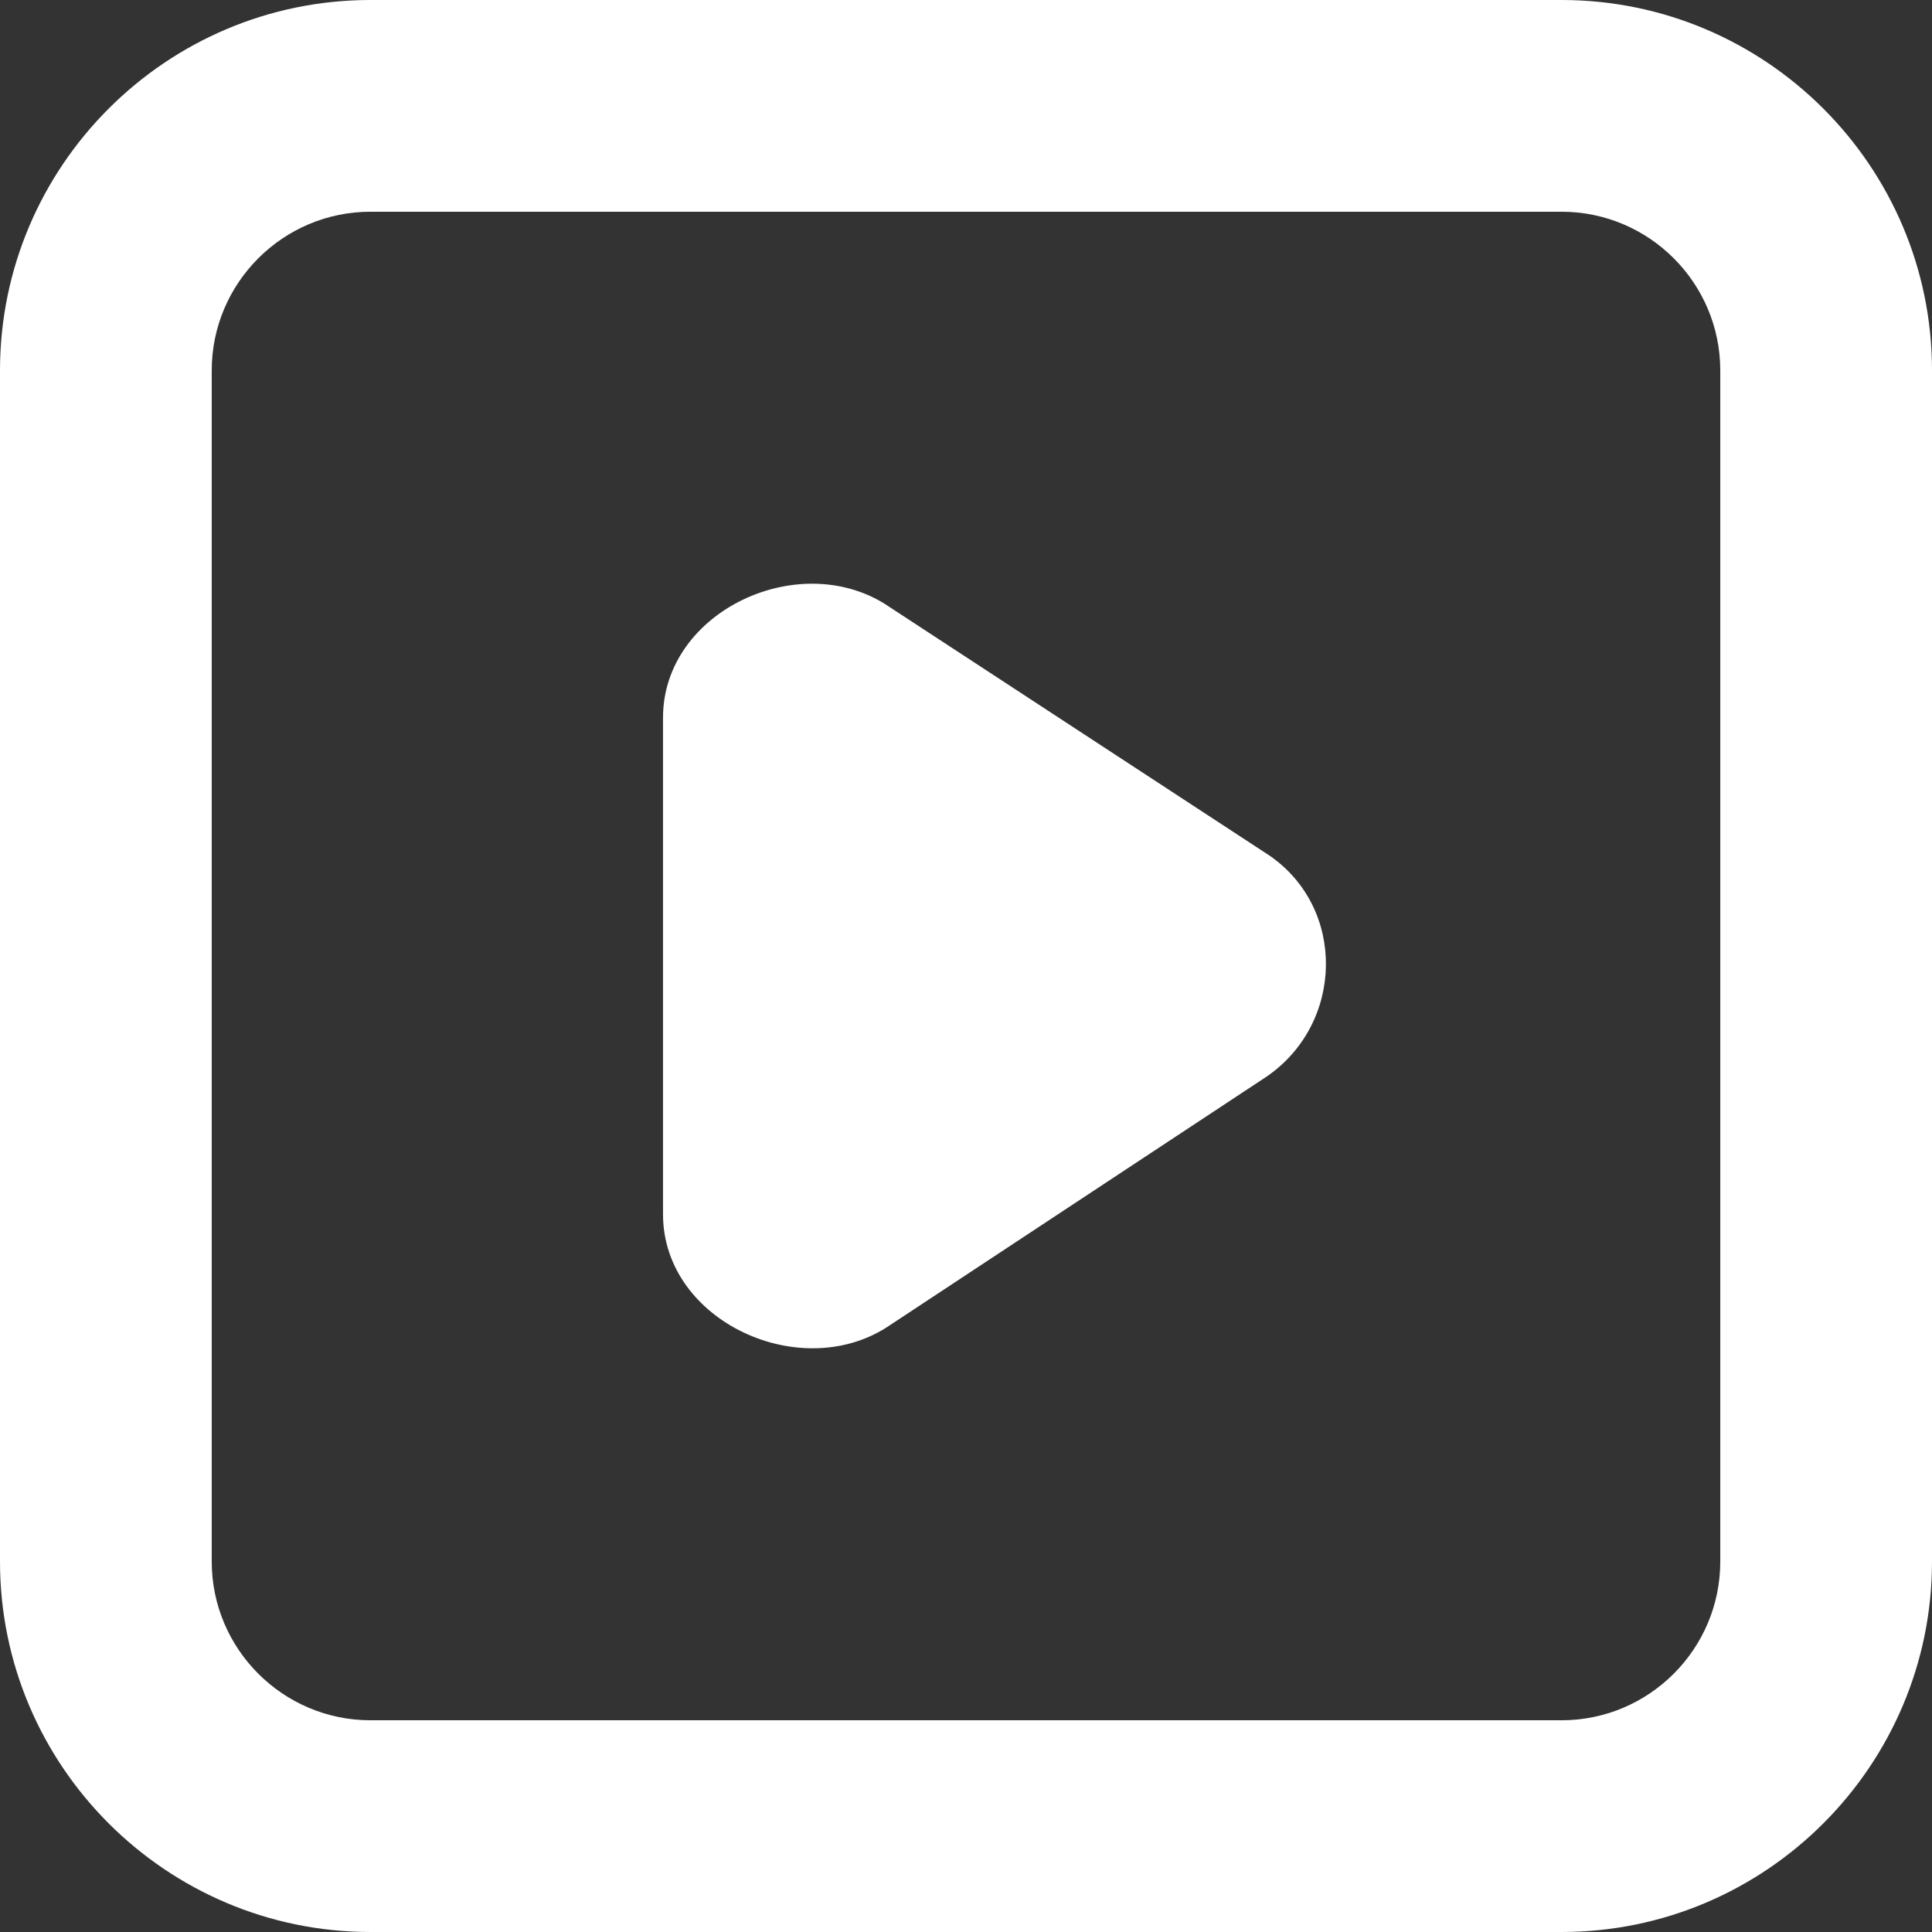 <?xml version="1.0" encoding="UTF-8"?>
<svg width="17px" height="17px" viewBox="0 0 17 17" version="1.1" xmlns="http://www.w3.org/2000/svg" xmlns:xlink="http://www.w3.org/1999/xlink">
    <rect x="0" y="0" width="17" height="17" fill="#333333" stroke="none"/>
    <!-- Generator: Sketch 52.1 (67048) - http://www.bohemiancoding.com/sketch -->
    <title>Fill 1368</title>
    <desc>Created with Sketch.</desc>
    <g id="Page-1" stroke="none" stroke-width="1" fill="none" fill-rule="evenodd">
        <g id="Ficha_Mastermotor" transform="translate(-1136, -607)" fill="#FFF">
            <path d="M1151.137,610.26 C1151.137,609.49 1150.511,608.863 1149.74,608.863 L1139.26,608.863 C1138.49,608.863 1137.863,609.49 1137.863,610.26 L1137.863,620.74 C1137.863,621.51 1138.49,622.137 1139.26,622.137 L1149.74,622.137 C1150.511,622.137 1151.137,621.51 1151.137,620.74 L1151.137,610.26 Z M1153,610.26 L1153,620.74 C1153,622.537 1151.538,624 1149.74,624 L1139.26,624 C1137.462,624 1136,622.537 1136,620.74 L1136,610.26 C1136,608.463 1137.462,607 1139.26,607 L1149.74,607 C1151.538,607 1153,608.463 1153,610.26 Z M1147.147,616.472 L1143.836,618.657 C1143.062,619.19 1141.834,618.631 1141.834,617.685 L1141.834,613.315 C1141.834,612.369 1143.057,611.81 1143.83,612.343 L1147.17,614.528 C1147.848,614.995 1147.825,616.005 1147.147,616.472 Z" id="Fill-1368"></path>
        </g>
    </g>
</svg>